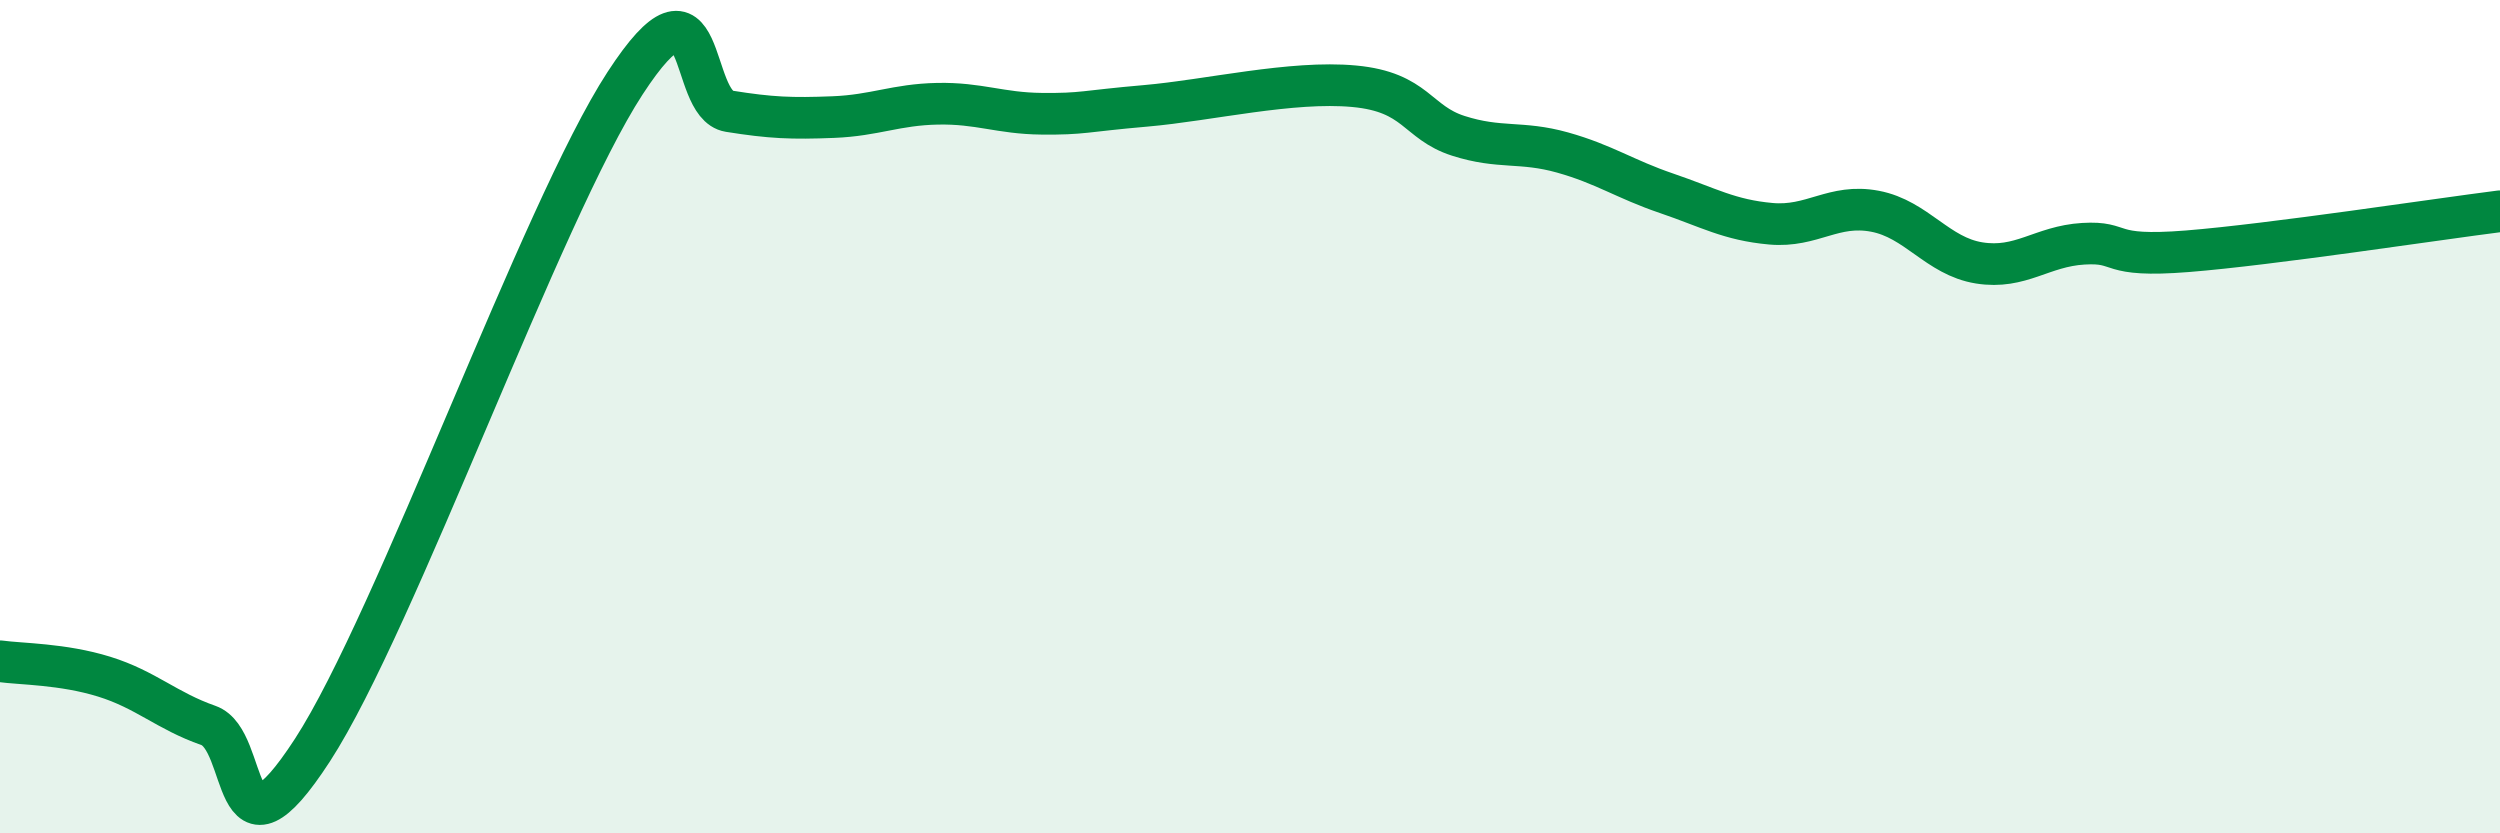 
    <svg width="60" height="20" viewBox="0 0 60 20" xmlns="http://www.w3.org/2000/svg">
      <path
        d="M 0,15.87 C 0.5,15.94 1.5,15.93 2.5,16.24 C 3.5,16.55 4,17.06 5,17.41 C 6,17.76 5.5,21.08 7.5,18 C 9.5,14.92 13,5.07 15,2 C 17,-1.07 16.5,2.51 17.5,2.67 C 18.5,2.83 19,2.85 20,2.81 C 21,2.77 21.5,2.51 22.5,2.49 C 23.5,2.47 24,2.72 25,2.73 C 26,2.74 26,2.67 27.5,2.54 C 29,2.41 31,1.93 32.5,2.07 C 34,2.21 34,2.94 35,3.26 C 36,3.58 36.5,3.38 37.5,3.66 C 38.5,3.94 39,4.3 40,4.64 C 41,4.98 41.5,5.28 42.5,5.37 C 43.5,5.46 44,4.88 45,5.07 C 46,5.26 46.5,6.15 47.5,6.31 C 48.5,6.47 49,5.91 50,5.85 C 51,5.79 50.5,6.19 52.5,6.03 C 54.5,5.87 58.5,5.26 60,5.07L60 20L0 20Z"
        fill="#008740"
        opacity="0.1"
        stroke-linecap="round"
        stroke-linejoin="round"
      />
      <path
        d="M 0,15.87 C 0.5,15.94 1.5,15.93 2.5,16.24 C 3.5,16.55 4,17.06 5,17.41 C 6,17.76 5.5,21.08 7.5,18 C 9.5,14.92 13,5.07 15,2 C 17,-1.07 16.5,2.51 17.5,2.67 C 18.5,2.83 19,2.85 20,2.81 C 21,2.77 21.5,2.51 22.5,2.49 C 23.5,2.47 24,2.72 25,2.73 C 26,2.74 26,2.67 27.5,2.54 C 29,2.41 31,1.93 32.5,2.07 C 34,2.21 34,2.94 35,3.26 C 36,3.58 36.5,3.38 37.5,3.66 C 38.5,3.94 39,4.3 40,4.64 C 41,4.98 41.5,5.28 42.5,5.37 C 43.5,5.46 44,4.88 45,5.07 C 46,5.26 46.5,6.15 47.5,6.31 C 48.5,6.47 49,5.91 50,5.85 C 51,5.79 50.5,6.19 52.5,6.03 C 54.5,5.87 58.5,5.26 60,5.07"
        stroke="#008740"
        stroke-width="1"
        fill="none"
        stroke-linecap="round"
        stroke-linejoin="round"
      />
    </svg>
  